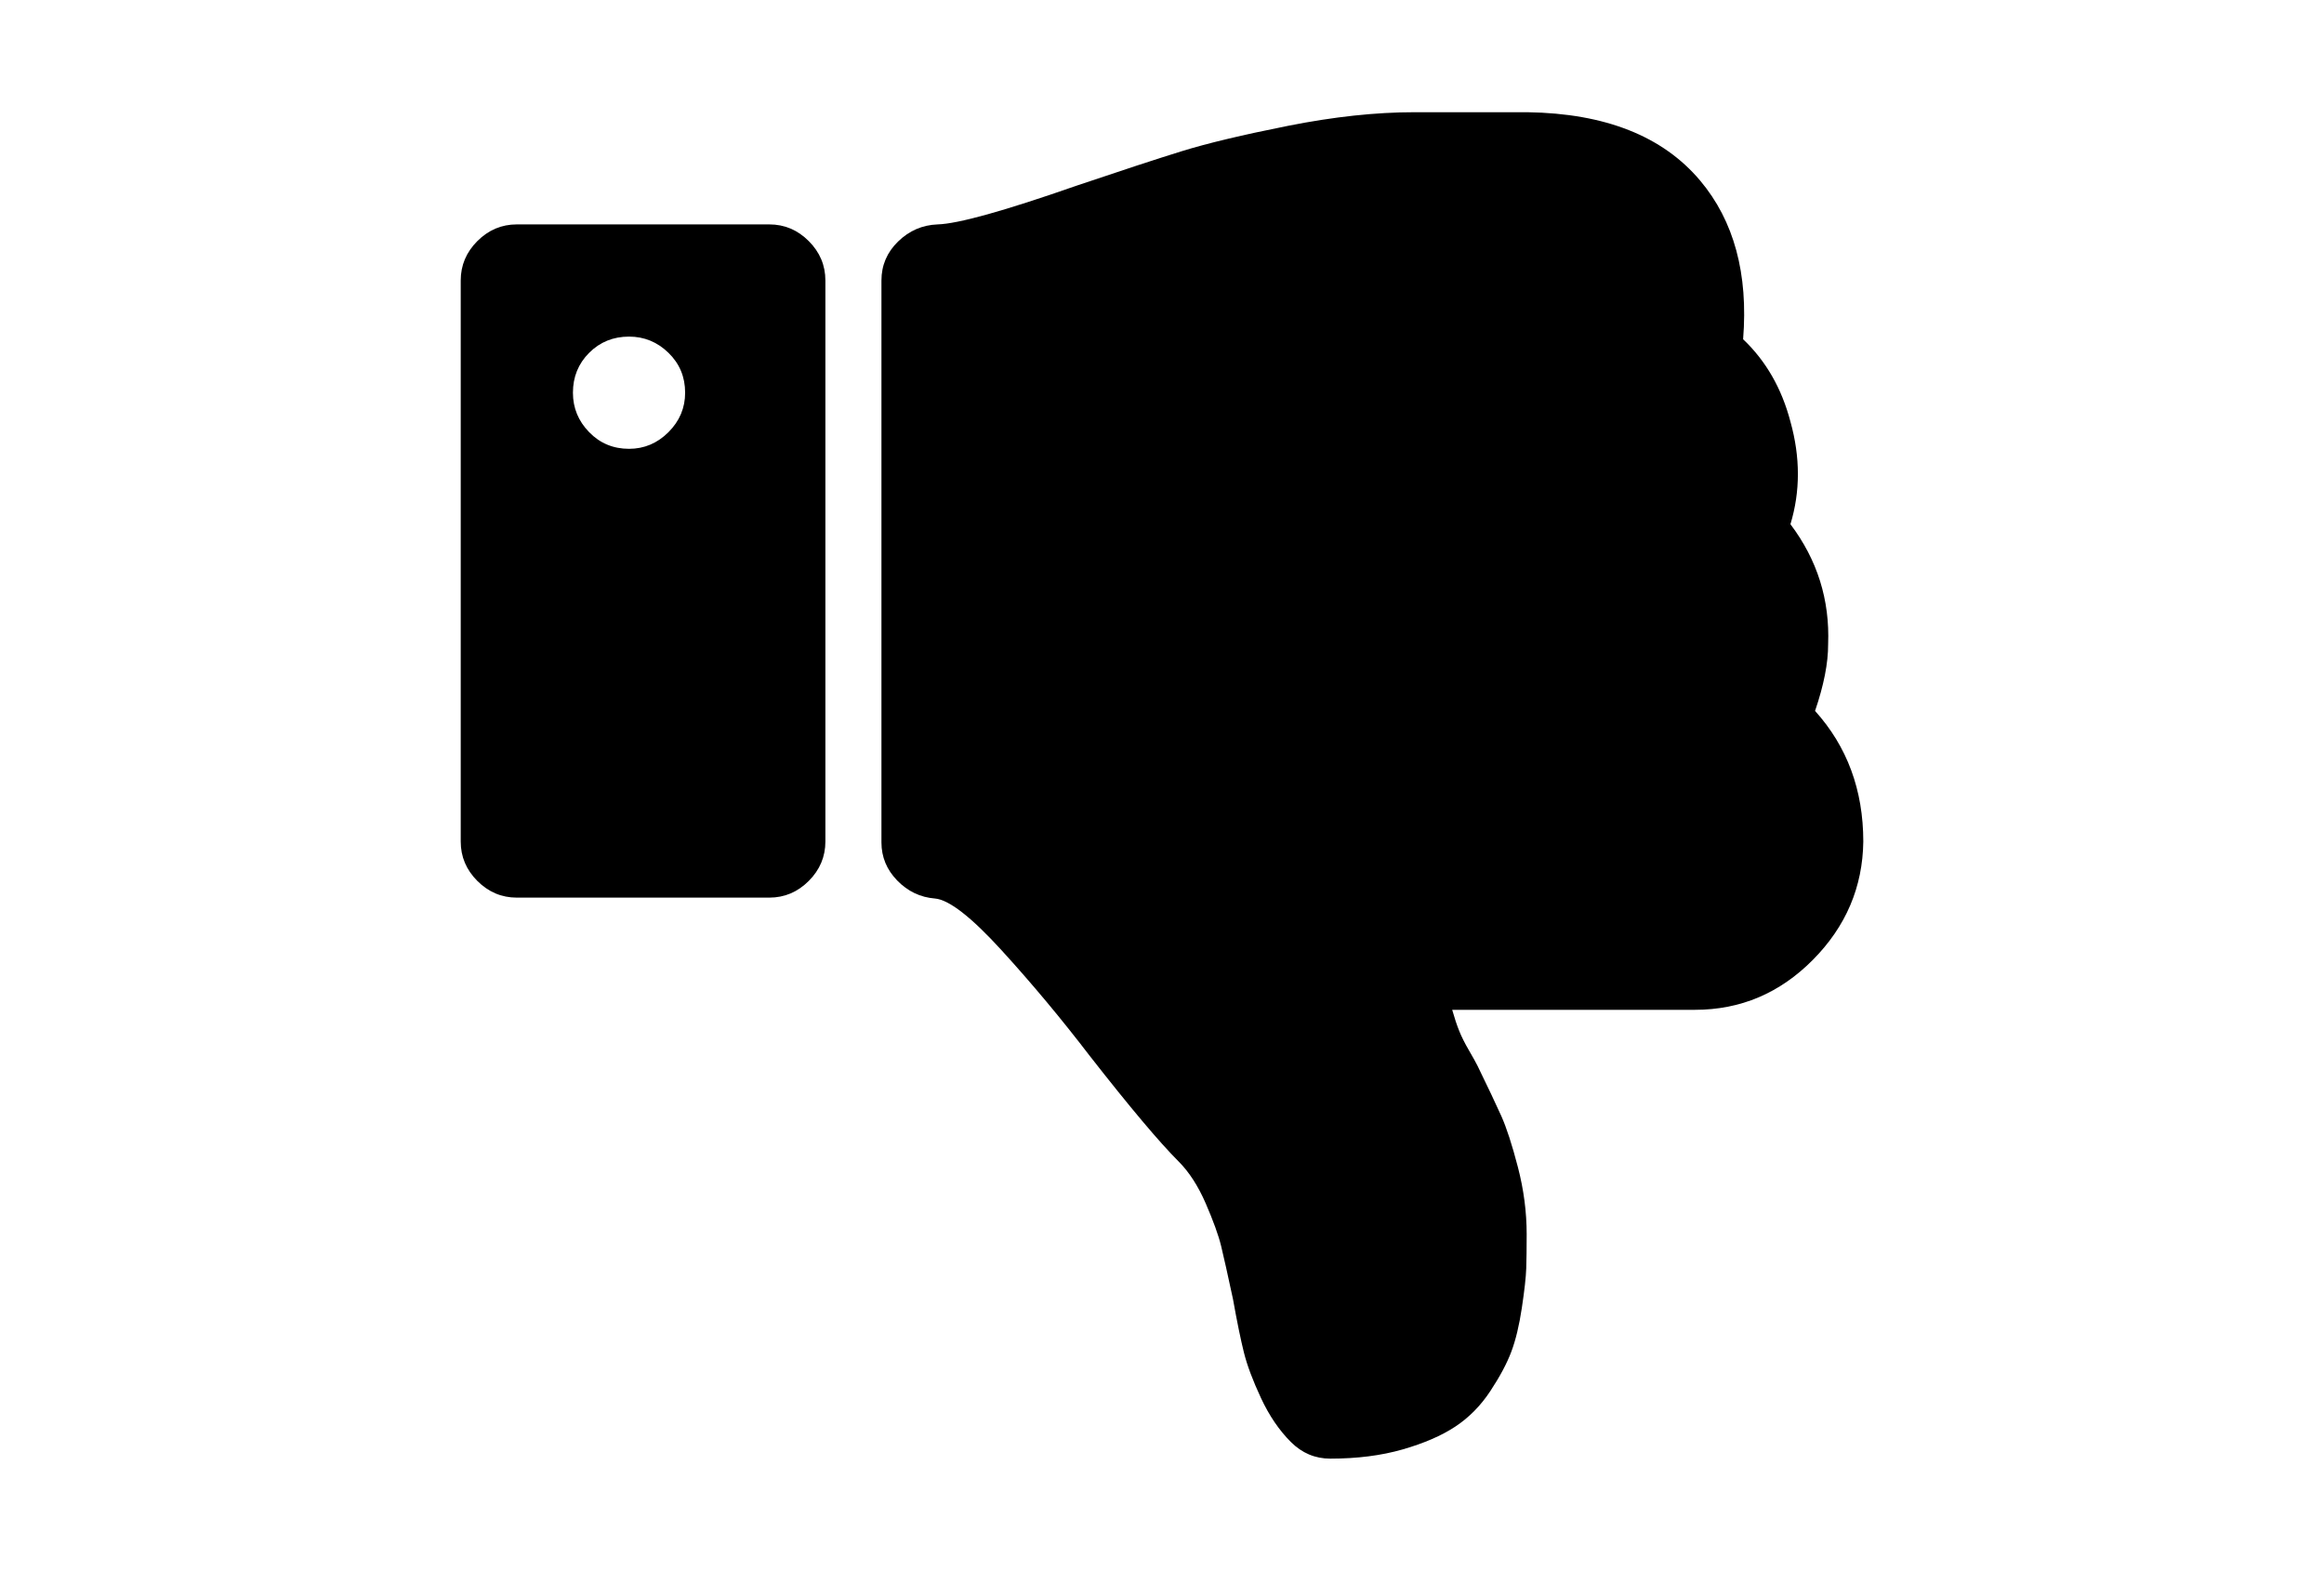 <?xml version="1.0" encoding="utf-8"?>
<!-- Generator: Adobe Illustrator 16.0.4, SVG Export Plug-In . SVG Version: 6.00 Build 0)  -->
<!DOCTYPE svg PUBLIC "-//W3C//DTD SVG 1.1//EN" "http://www.w3.org/Graphics/SVG/1.1/DTD/svg11.dtd">
<svg version="1.1" id="Capa_1" xmlns="http://www.w3.org/2000/svg" xmlns:xlink="http://www.w3.org/1999/xlink" x="0px" y="0px"
	 width="216px" height="146px" viewBox="0 0 216 146" enable-background="new 0 0 216 146" xml:space="preserve">
<g>
	<path d="M71.5,20.857H48.036c-1.412,0-2.634,0.516-3.667,1.548c-1.032,1.032-1.548,2.254-1.548,3.666v52.144
		c0,1.412,0.516,2.635,1.548,3.666c1.032,1.031,2.254,1.548,3.667,1.548H71.5c1.412,0,2.634-0.517,3.666-1.548
		s1.548-2.254,1.548-3.666V26.071c0-1.412-0.516-2.634-1.548-3.666C74.134,21.373,72.912,20.857,71.5,20.857z M62.13,40.167
		c-1.032,1.032-2.254,1.548-3.666,1.548c-1.467,0-2.703-0.516-3.707-1.548c-1.005-1.032-1.507-2.254-1.507-3.667
		c0-1.466,0.502-2.702,1.507-3.707c1.004-1.005,2.24-1.507,3.707-1.507c1.412,0,2.634,0.502,3.666,1.507
		c1.033,1.005,1.548,2.241,1.548,3.707C63.678,37.912,63.162,39.134,62.13,40.167z"/>
	<path d="M168.697,66.075c0.816-2.39,1.222-4.454,1.215-6.19c0.164-4.128-1.004-7.849-3.503-11.162c0.923-3.042,0.923-6.22,0-9.533
		c-0.813-3.096-2.281-5.648-4.399-7.658c0.488-6.084-0.842-10.999-3.992-14.747c-3.477-4.128-8.826-6.247-16.051-6.355h-2.933
		h-6.192h-1.385c-3.584,0-7.495,0.421-11.732,1.263c-4.234,0.842-7.535,1.63-9.897,2.363s-5.635,1.806-9.817,3.218
		c-6.681,2.335-10.972,3.53-12.873,3.584c-1.412,0.055-2.634,0.584-3.666,1.589c-1.032,1.004-1.548,2.213-1.548,3.625v52.225
		c0,1.358,0.49,2.539,1.467,3.544s2.145,1.562,3.503,1.671c1.303,0.109,3.367,1.711,6.192,4.807s5.568,6.382,8.229,9.859
		c3.694,4.724,6.437,7.983,8.229,9.775c0.977,0.977,1.818,2.281,2.525,3.911c0.705,1.629,1.182,2.946,1.427,3.951
		c0.245,1.004,0.61,2.647,1.101,4.929c0.379,2.118,0.719,3.775,1.018,4.97c0.299,1.195,0.828,2.607,1.589,4.236
		c0.761,1.63,1.684,2.987,2.771,4.073c1.032,1.033,2.254,1.549,3.666,1.549c2.5,0,4.739-0.285,6.723-0.855
		c1.982-0.57,3.611-1.275,4.889-2.117c1.277-0.843,2.363-1.942,3.259-3.301c0.896-1.357,1.548-2.579,1.955-3.666
		c0.408-1.087,0.734-2.443,0.978-4.072c0.244-1.631,0.382-2.853,0.408-3.668c0.026-0.814,0.041-1.873,0.041-3.177
		c0-2.063-0.271-4.142-0.814-6.233c-0.544-2.09-1.061-3.68-1.549-4.767c-0.488-1.086-1.221-2.634-2.199-4.644
		c-0.163-0.325-0.434-0.815-0.814-1.467c-0.379-0.651-0.679-1.25-0.896-1.793c-0.218-0.543-0.435-1.194-0.651-1.955h22.568
		c4.236,0,7.889-1.549,10.957-4.645c3.07-3.096,4.631-6.762,4.686-10.998C173.178,73.435,171.684,69.388,168.697,66.075z"/>
</g>
</svg>
